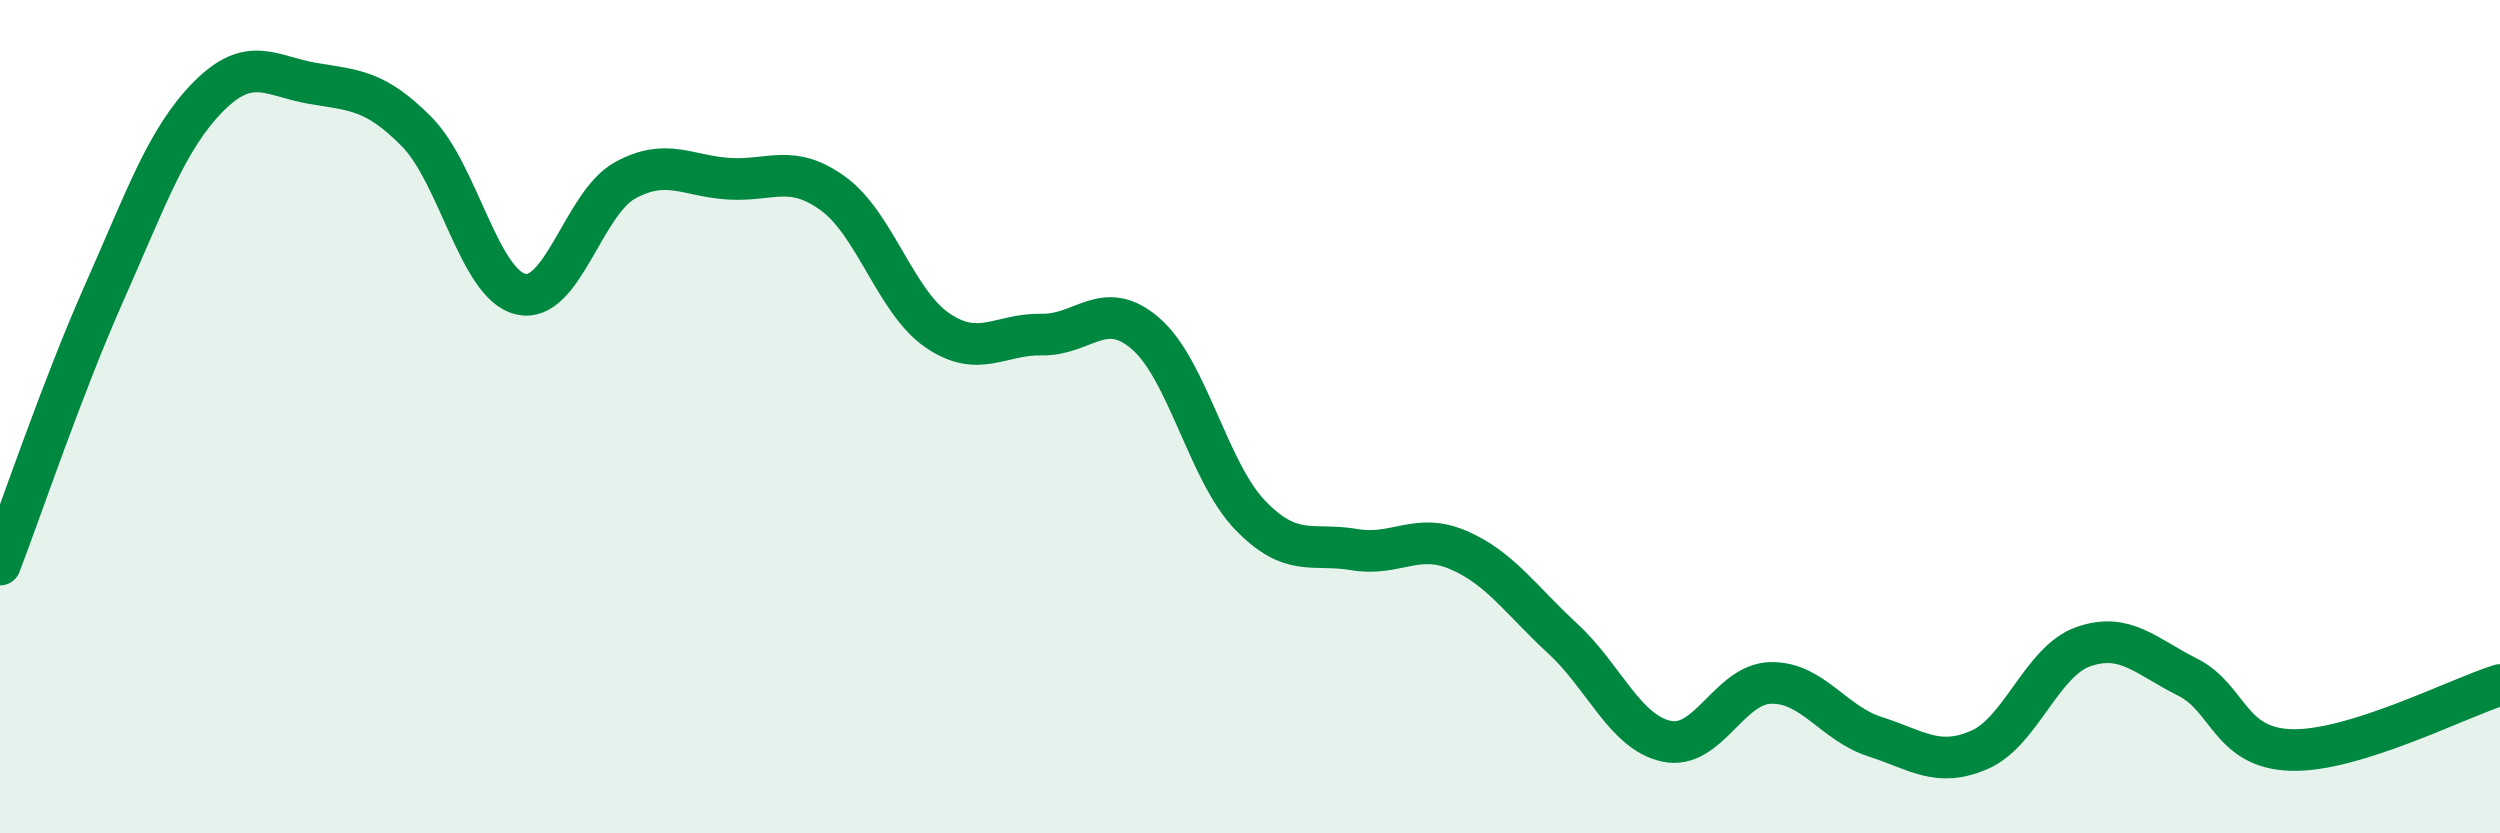 
    <svg width="60" height="20" viewBox="0 0 60 20" xmlns="http://www.w3.org/2000/svg">
      <path
        d="M 0,13.55 C 0.5,12.25 1.5,9.28 2.5,7.03 C 3.5,4.78 4,3.33 5,2.32 C 6,1.31 6.5,1.83 7.5,2 C 8.5,2.17 9,2.15 10,3.16 C 11,4.17 11.5,6.83 12.5,7.06 C 13.5,7.29 14,4.88 15,4.33 C 16,3.78 16.5,4.23 17.5,4.29 C 18.5,4.35 19,3.92 20,4.65 C 21,5.38 21.5,7.25 22.5,7.93 C 23.5,8.61 24,8.01 25,8.03 C 26,8.05 26.5,7.14 27.5,8.01 C 28.5,8.88 29,11.32 30,12.36 C 31,13.4 31.5,13.02 32.5,13.19 C 33.5,13.36 34,12.77 35,13.2 C 36,13.63 36.5,14.4 37.5,15.32 C 38.5,16.24 39,17.58 40,17.79 C 41,18 41.5,16.41 42.5,16.39 C 43.5,16.37 44,17.36 45,17.68 C 46,18 46.5,18.43 47.5,18 C 48.5,17.57 49,15.87 50,15.52 C 51,15.17 51.5,15.75 52.5,16.25 C 53.5,16.75 53.5,17.96 55,18 C 56.5,18.04 59,16.75 60,16.44L60 20L0 20Z"
        fill="#008740"
        opacity="0.1"
        stroke-linecap="round"
        stroke-linejoin="round"
      />
      <path
        d="M 0,13.55 C 0.5,12.25 1.5,9.28 2.5,7.03 C 3.5,4.78 4,3.33 5,2.32 C 6,1.31 6.5,1.83 7.5,2 C 8.5,2.17 9,2.15 10,3.16 C 11,4.17 11.5,6.83 12.5,7.06 C 13.5,7.29 14,4.88 15,4.33 C 16,3.78 16.5,4.23 17.5,4.29 C 18.5,4.35 19,3.92 20,4.65 C 21,5.38 21.5,7.25 22.5,7.93 C 23.5,8.61 24,8.01 25,8.03 C 26,8.05 26.5,7.14 27.5,8.01 C 28.5,8.88 29,11.32 30,12.36 C 31,13.4 31.5,13.02 32.5,13.19 C 33.5,13.36 34,12.77 35,13.2 C 36,13.63 36.5,14.4 37.5,15.32 C 38.5,16.24 39,17.58 40,17.79 C 41,18 41.5,16.41 42.5,16.39 C 43.5,16.37 44,17.36 45,17.68 C 46,18 46.5,18.43 47.5,18 C 48.5,17.57 49,15.87 50,15.52 C 51,15.17 51.5,15.75 52.5,16.25 C 53.5,16.75 53.5,17.96 55,18 C 56.5,18.04 59,16.75 60,16.44"
        stroke="#008740"
        stroke-width="1"
        fill="none"
        stroke-linecap="round"
        stroke-linejoin="round"
      />
    </svg>
  